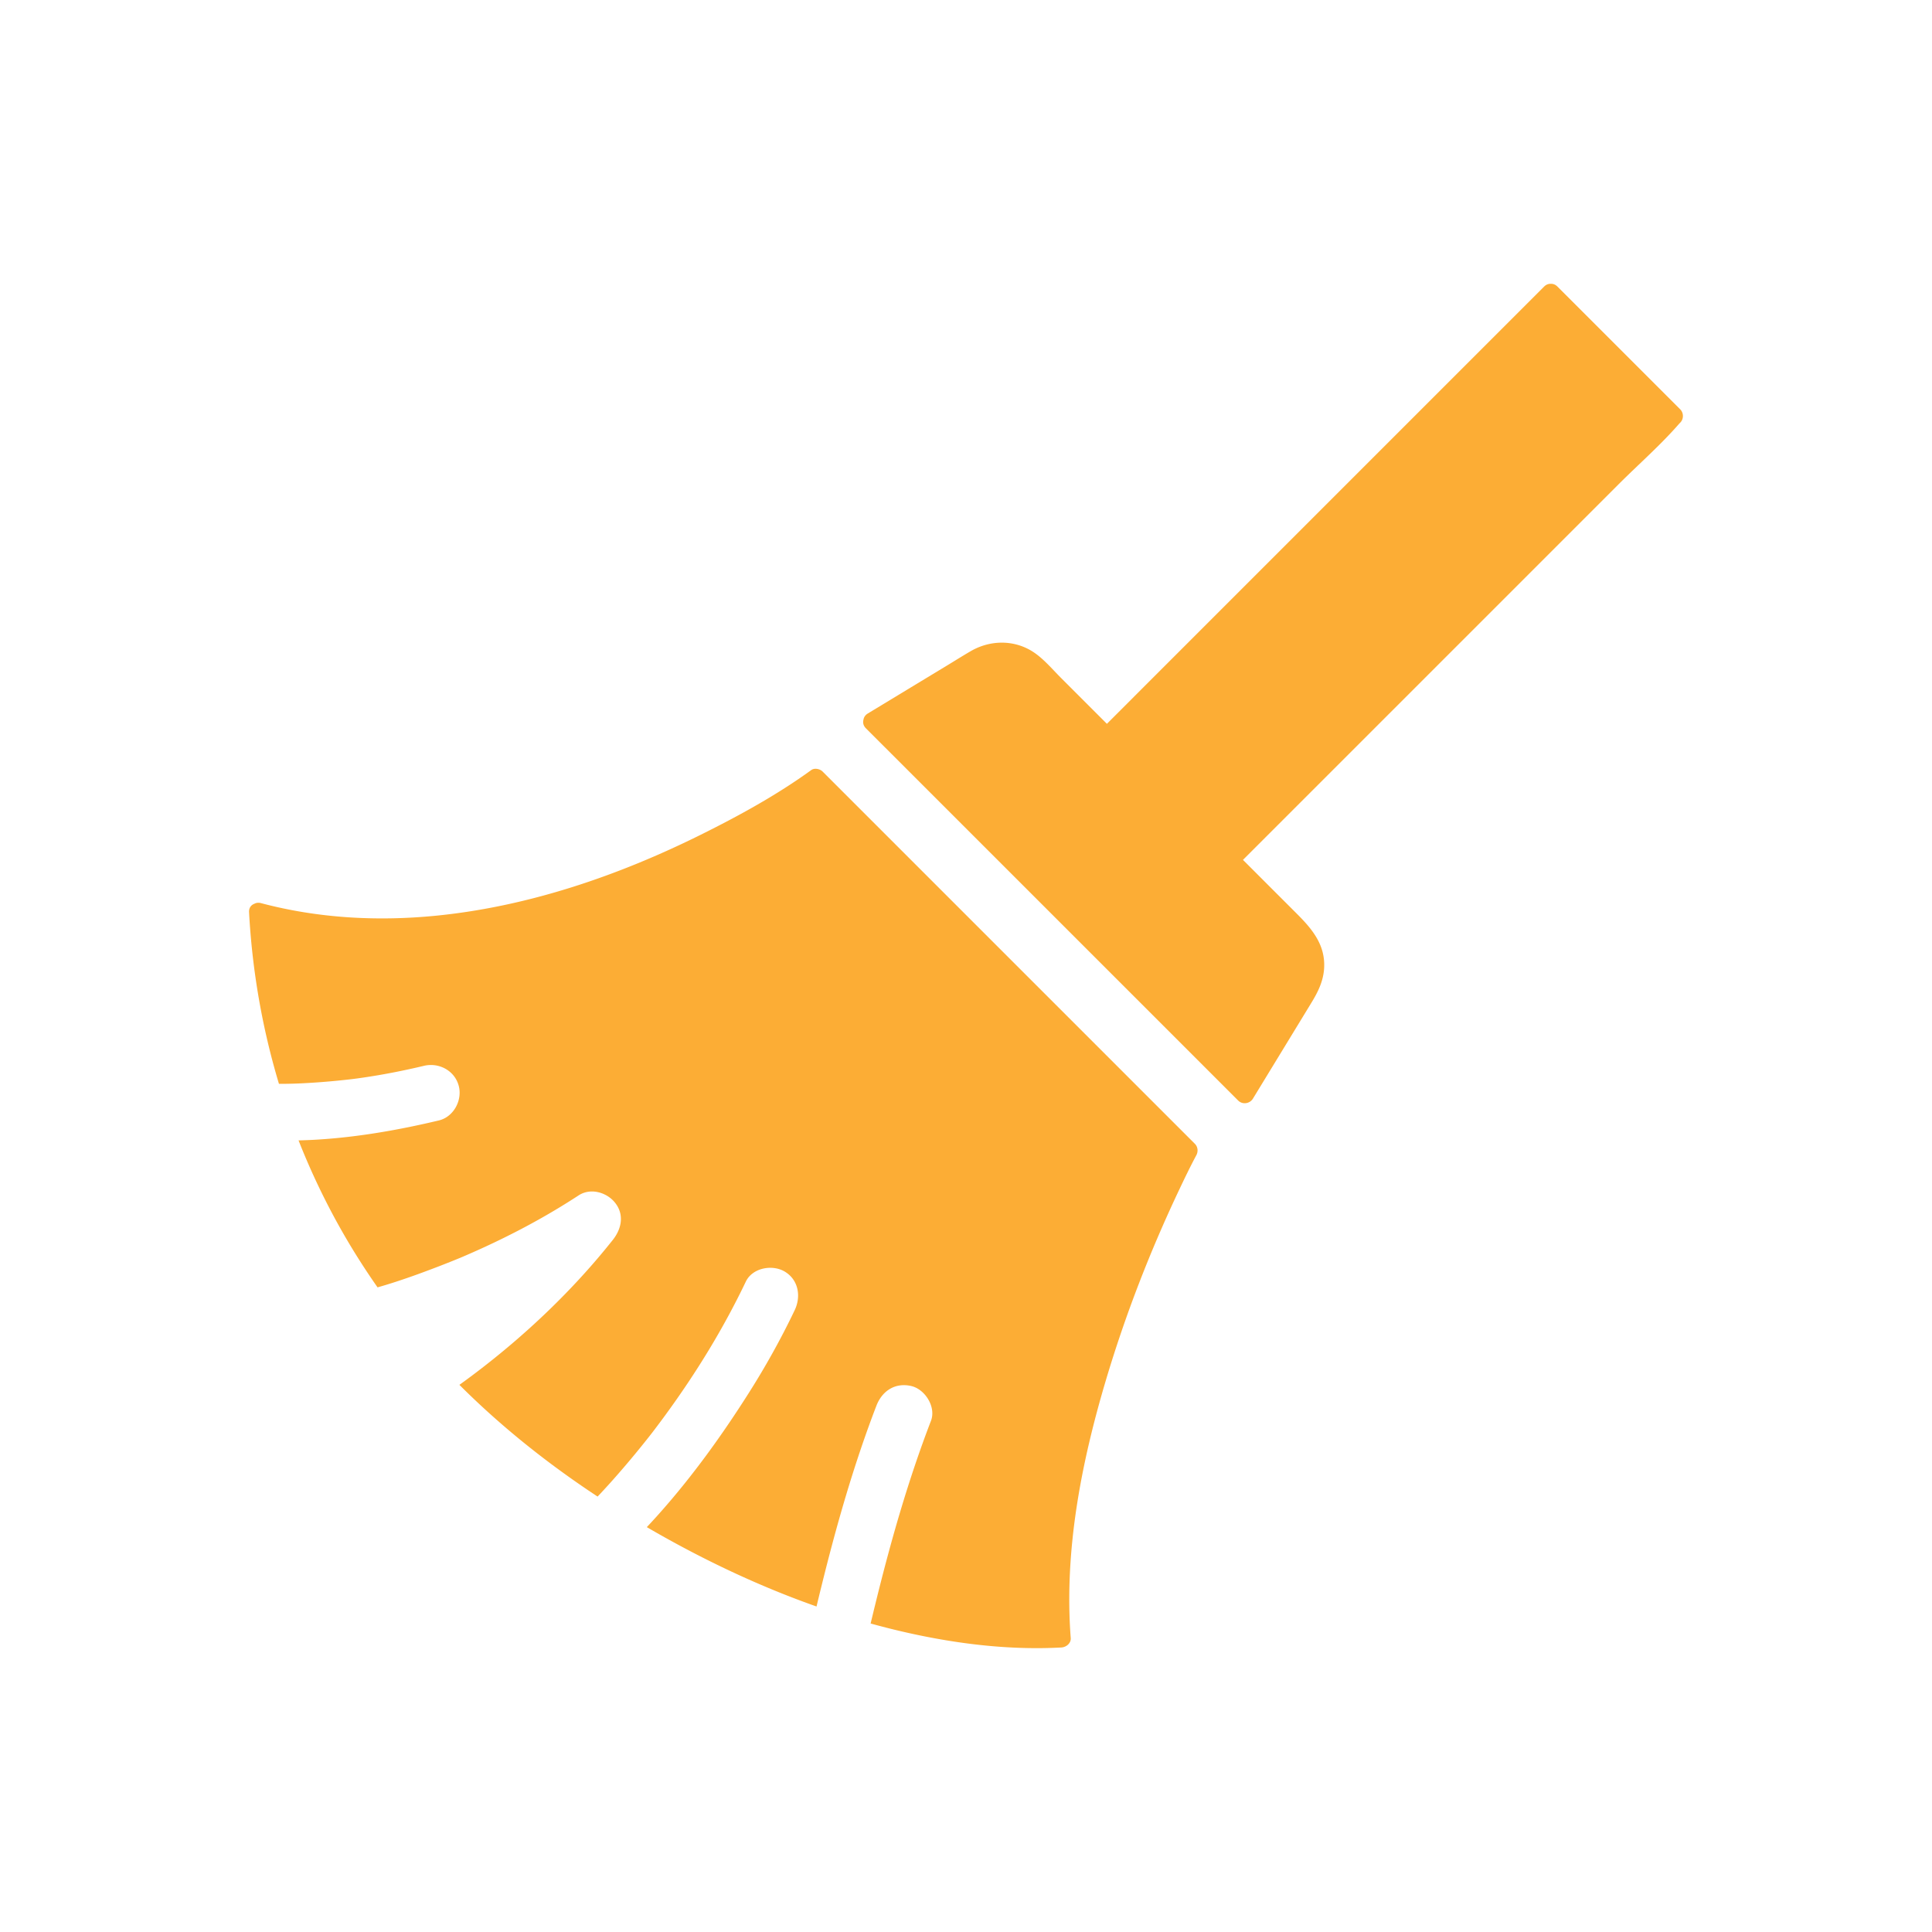 <svg xmlns="http://www.w3.org/2000/svg" width="1600" height="1600" fill="none"><path fill="#FCAD35" d="M1391.47 350.027c-.24.234-.49.468-.71.718-15.45 17.766-33.73 33.735-50.39 50.375-34.54 34.547-69.11 69.109-103.65 103.656-39.78 39.781-79.55 79.563-119.33 119.328-29.34 29.344-58.67 58.688-88.02 88.016 1.91 1.891 3.82 3.797 5.72 5.703 12.92 12.938 25.86 25.875 38.8 38.797 12.45 12.469 23.62 25.454 22.72 44.656-.52 11.016-5.03 20.11-10.6 29.219-5.96 9.797-11.95 19.593-17.92 29.391-10.15 16.64-20.29 33.281-30.45 49.937-2.61 4.281-8.66 5.188-12.27 1.578l-38.059-38.062-165.48-165.48a689092.775 689092.775 0 0 0-104.718-104.703c-2.204-2.203-2.657-4.797-2.032-7.094.297-1.969 1.422-3.859 3.625-5.187 1.5-.907 3-1.813 4.516-2.735a85259.447 85259.447 0 0 1 61.579-37.297c6.39-3.875 12.703-7.875 19.172-11.609 15.374-8.922 34.328-9.594 49.844-.469 9.453 5.562 17.234 15.016 24.921 22.719l37.953 37.953c34.11-34.125 68.235-68.251 102.349-102.36 39.78-39.781 79.56-79.547 119.32-119.328l99.13-99.125c13.76-13.766 27.53-27.516 41.28-41.282 1.72-1.719 3.67-2.375 5.53-2.281 1.86-.094 3.8.563 5.52 2.281 4.31 4.297 8.61 8.61 12.92 12.907l88.73 88.734c2.99 3 2.99 8.078 0 11.047v-.003Zm-400.723 606.68c-5.094 9.531-9.797 19.297-14.422 29.078-24.03 50.795-44.469 103.455-60.5 157.335-20.484 68.84-34.609 141.36-29.093 213.45.328 4.41-3.844 7.61-7.812 7.81-39.563 2.11-79.266-2.14-117.984-10.18a616.327 616.327 0 0 1-39.922-9.69c.61-2.55 1.219-5.09 1.844-7.64.594-2.52 1.203-5.03 1.828-7.53 12.641-51.67 27.219-103.06 46.297-152.66 4.407-11.46-4.859-26.21-16.374-28.84-13.407-3.05-24.11 4.09-28.828 16.38-18.844 49.01-33.298 99.79-45.828 150.82a586.81 586.81 0 0 0-1.86 7.61 731.98 731.98 0 0 0-1.875 7.78c-44.984-15.84-88.484-36.22-129.828-59.56a755.68 755.68 0 0 1-10.718-6.17 389.59 389.59 0 0 0 5.437-5.88 304.12 304.12 0 0 0 5.266-5.83c27.374-30.78 51.812-64.79 73.625-99.21 14.047-22.14 26.828-45.07 38.125-68.74 5.453-11.4 3.157-25.3-8.406-32.06-10.219-5.99-26.578-3.06-32.062 8.4-18.516 38.79-41.063 75.52-66.407 110.21a710.206 710.206 0 0 1-7.813 10.51c-1.093 1.44-2.172 2.88-3.281 4.32a.932.932 0 0 1-.078.11c-.031.03-.047.07-.094.1-.094.13-.187.27-.297.4a.303.303 0 0 1-.062.09l-.016.01c-.031.05-.062.1-.109.13-.016.03-.047.06-.047.08-.016.01-.031.04-.063.06-.062.09-.125.17-.187.25v.02c-.016.03-.047.04-.078.07 0 .02 0 .02-.016.04-.015.01-.031.03-.031.04-.016 0-.016.02-.016.02l-.015.01c-.016.03-.032.05-.047.07a61.73 61.73 0 0 0-1.313 1.67c-4.953 6.28-10 12.5-15.125 18.62a753.607 753.607 0 0 1-16.921 19.55c-1.75 1.94-3.516 3.87-5.297 5.8-.141.15-.282.31-.422.47a595.78 595.78 0 0 1-5.016 5.37c-41.03-27.05-79.749-57.83-114.453-92.53 2.141-1.53 4.265-3.08 6.375-4.64 2.125-1.56 4.25-3.14 6.359-4.74 42.312-31.98 81.656-69.46 114.328-110.67 6.266-7.89 8.906-17.73 4.516-26.61a23.57 23.57 0 0 0-2.672-4.169c-2.313-2.906-5.344-5.265-8.734-6.875-6.751-3.234-14.875-3.5-21.501.844-20.125 13.16-41.093 24.94-62.671 35.53-9.813 4.83-19.735 9.39-29.766 13.75-.234.11-2.344 1-3.469 1.5-.031 0-.047.02-.062.03-.016 0-.031.02-.063.02-.047.01-.093.04-.14.06-.047.02-.078.05-.11.05-.093.04-.156.06-.187.07l-.016.02a.172.172 0 0 1-.078.03c-.016 0-.031 0-.047.02-.015.01-.031.01-.031.01-2.078.86-4.156 1.72-6.25 2.57a973.952 973.952 0 0 1-13.031 5.15c-11.485 4.41-23.094 8.69-34.844 12.52-2.61.86-5.219 1.68-7.828 2.48-2.61.8-5.235 1.58-7.86 2.31-12.25-17.5-23.578-35.62-33.86-54.36a587.31 587.31 0 0 1-31.562-67.34c2.734-.063 5.484-.156 8.218-.281 2.844-.11 5.688-.266 8.532-.453 33.578-2.126 67.312-8.126 99.5-15.812 12.312-2.954 19.64-16.922 16.36-28.828-3.453-12.579-16.484-19.328-28.828-16.375-16.735 4-33.626 7.312-50.656 9.797-5.75.844-10.032 1.375-18.172 2.219a593.626 593.626 0 0 1-18.97 1.656c-5.265.375-10.562.703-15.86.922-2.781.125-5.578.203-8.359.25-2.672.062-5.344.078-8 .047-13.86-46.11-22.156-93.875-24.749-142.107-.203-3.672 1.765-6 4.359-6.984 1.516-.829 3.391-1.125 5.531-.547 47.64 12.64 97.14 15.265 146.094 10.297 76-7.719 149.986-33.11 218.146-66.954 31.454-15.625 62.922-32.844 91.422-53.516 2.765-2 7.218-1.015 9.468 1.235l308.254 308.253c2.515 2.516 2.859 6.391 1.218 9.469l-.01-.011Z"/></svg>